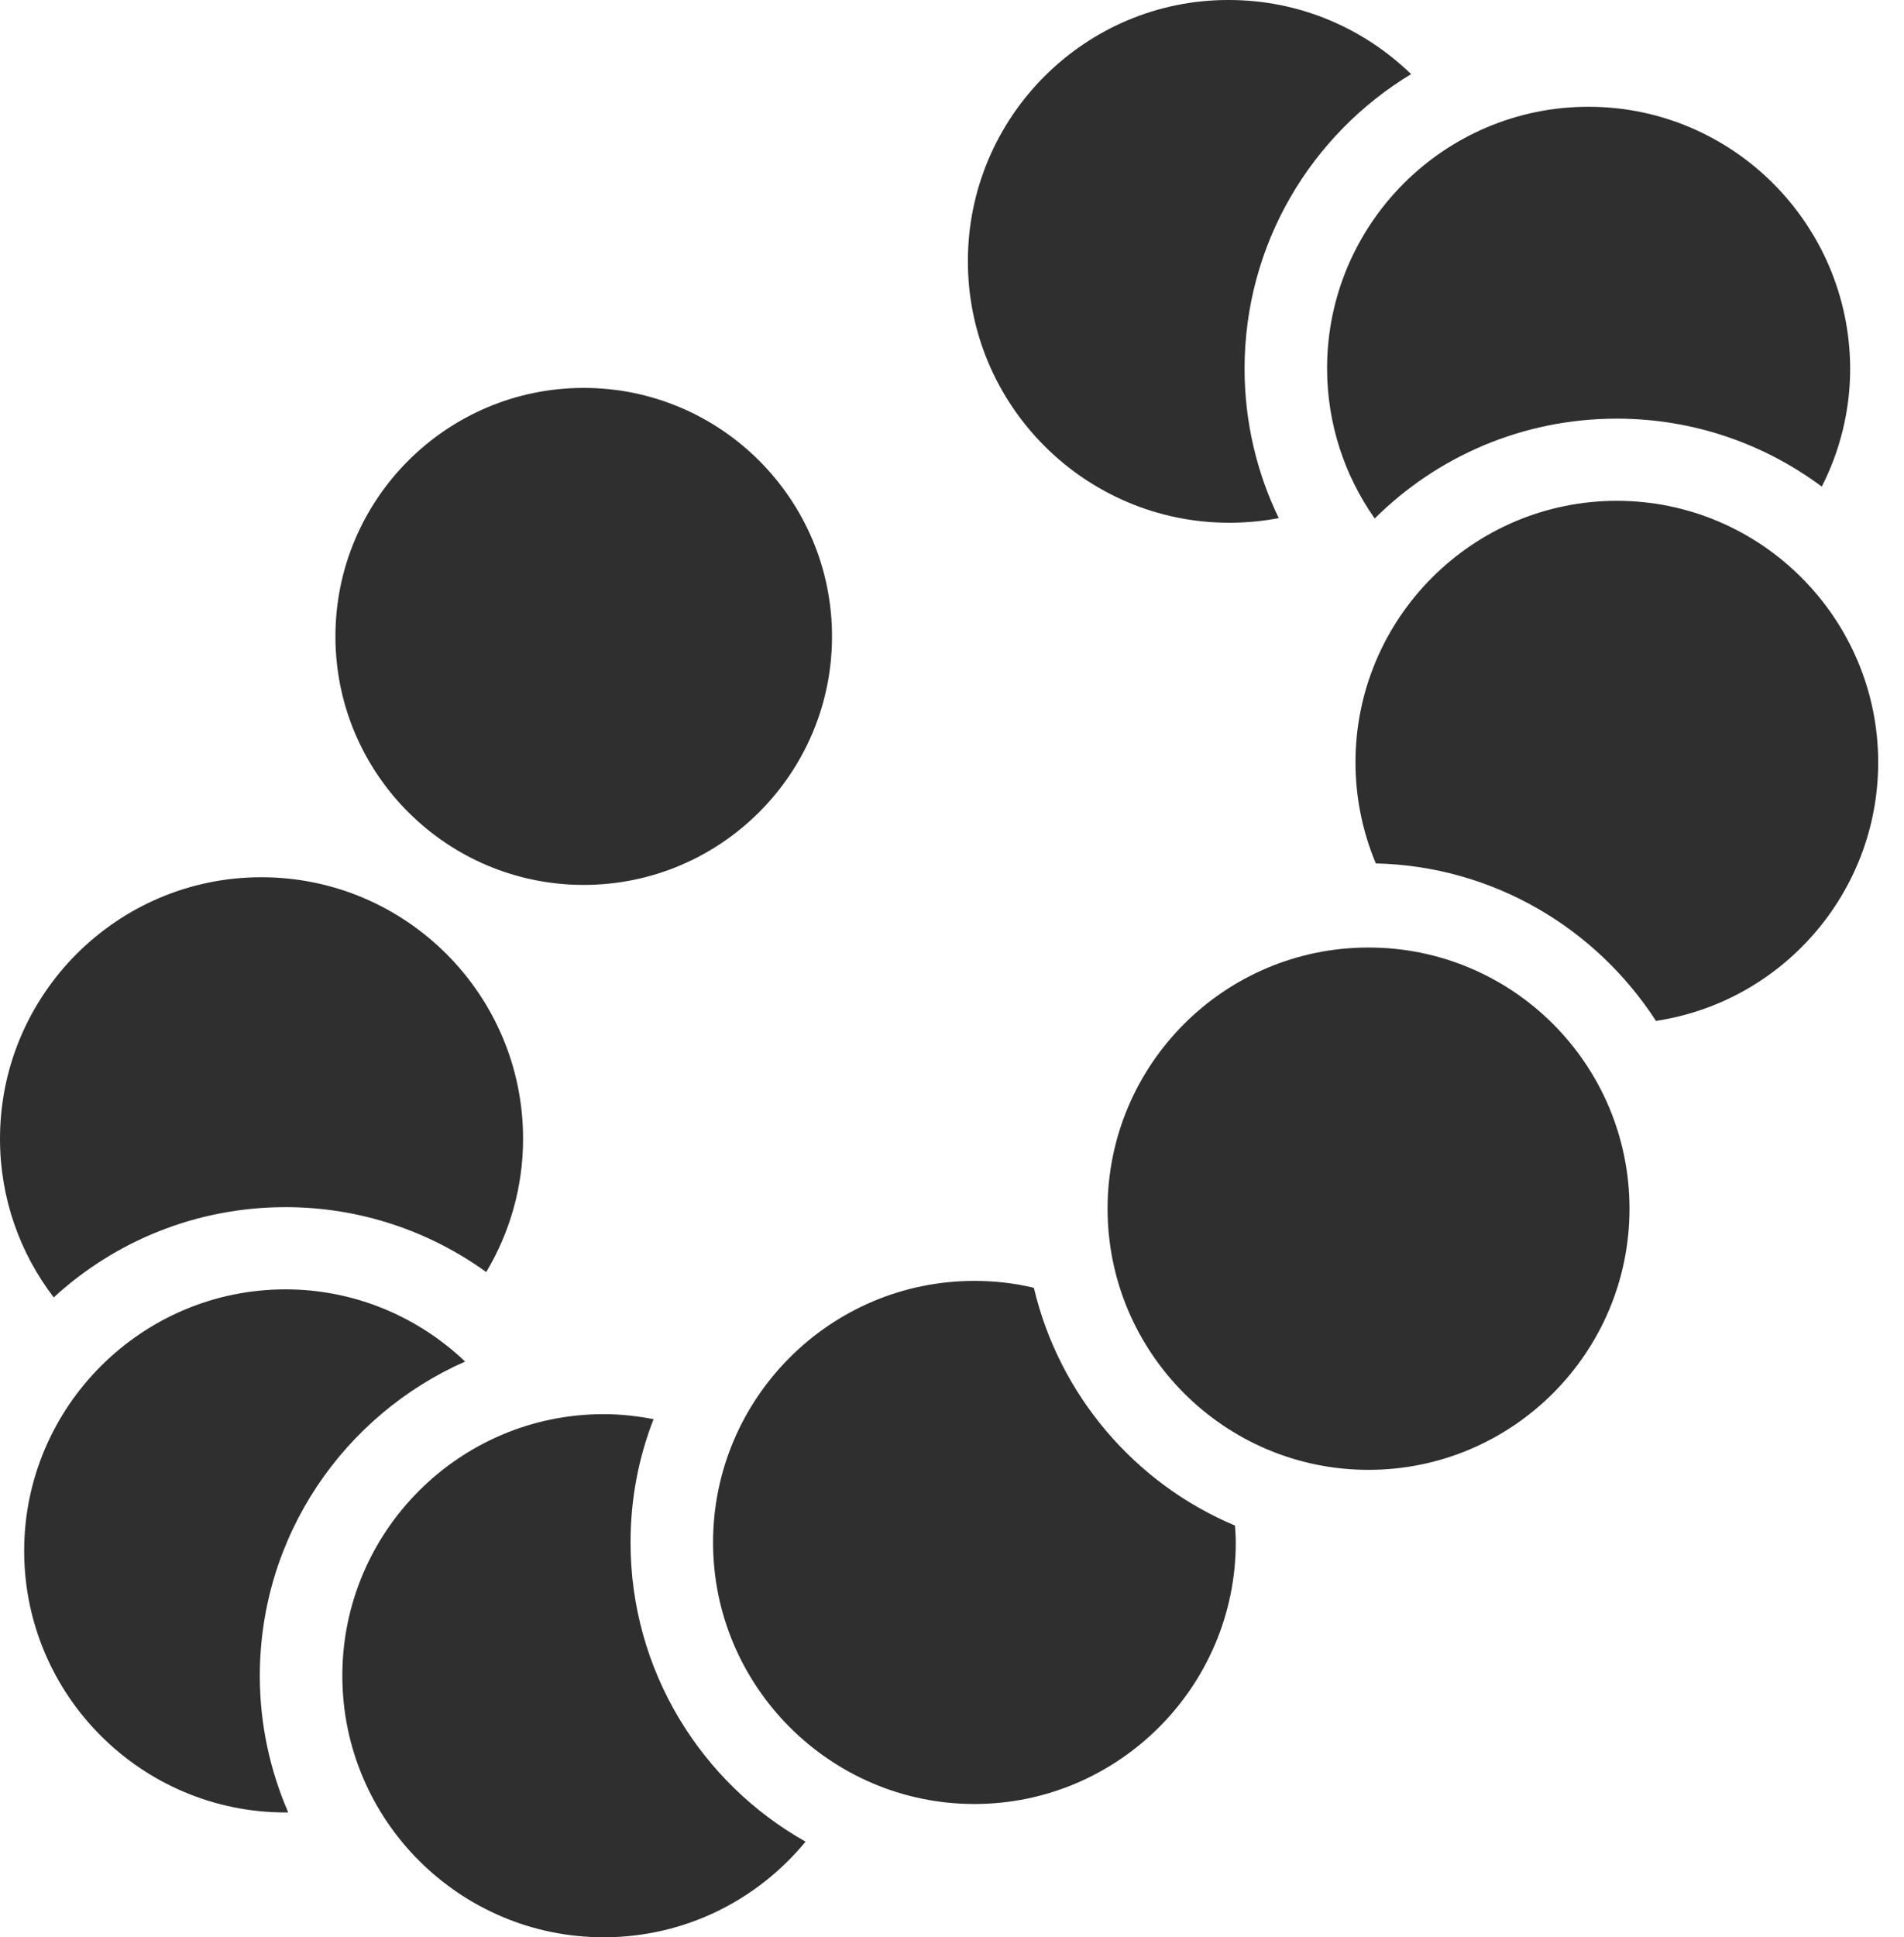 <svg width="59" height="60" viewBox="0 0 59 60" fill="none" xmlns="http://www.w3.org/2000/svg">
<g clip-path="url(#clip0_3774_5193)">
<path d="M58.2 23.612C58.2 27.669 55.203 31.035 51.314 31.618C49.459 28.751 46.272 26.824 42.633 26.741C42.229 25.777 42.003 24.718 42.003 23.612C42.003 19.14 45.642 15.511 50.102 15.511C54.561 15.511 58.2 19.151 58.2 23.612ZM49.222 3.307C44.75 3.307 41.123 6.947 41.123 11.408C41.123 13.133 41.67 14.738 42.598 16.059C44.524 14.144 47.176 12.966 50.102 12.966C52.48 12.966 54.68 13.751 56.452 15.071C57.011 13.977 57.332 12.728 57.332 11.419C57.32 6.947 53.693 3.307 49.222 3.307ZM32.037 39.885C31.443 39.742 30.824 39.671 30.194 39.671C25.723 39.671 22.096 43.311 22.096 47.772C22.096 52.232 25.735 55.872 30.194 55.872C34.654 55.872 38.293 52.232 38.293 47.772C38.293 47.593 38.281 47.427 38.269 47.248C35.177 45.952 32.822 43.216 32.037 39.885ZM19.539 47.772C19.539 46.427 19.788 45.143 20.252 43.953C19.753 43.858 19.241 43.798 18.706 43.798C14.235 43.798 10.608 47.438 10.608 51.899C10.608 56.372 14.247 60 18.706 60C21.227 60 23.475 58.846 24.962 57.038C21.727 55.218 19.539 51.745 19.539 47.772ZM0.749 48.033C0.749 52.506 4.388 56.134 8.848 56.134C8.872 56.134 8.907 56.134 8.931 56.134C8.372 54.837 8.051 53.41 8.051 51.911C8.051 47.557 10.667 43.822 14.413 42.169C12.962 40.789 11 39.933 8.848 39.933C4.388 39.933 0.749 43.573 0.749 48.033ZM8.099 27.169C3.627 27.169 0 30.809 0 35.27C0 37.113 0.618 38.814 1.665 40.182C3.556 38.446 6.077 37.387 8.848 37.387C11.167 37.387 13.319 38.136 15.067 39.397C15.793 38.184 16.209 36.768 16.209 35.27C16.209 30.797 12.57 27.169 8.099 27.169ZM18.088 12.014C13.842 12.014 10.394 15.464 10.394 19.711C10.394 23.957 13.842 27.407 18.088 27.407C22.333 27.407 25.782 23.957 25.782 19.711C25.782 15.464 22.333 12.014 18.088 12.014ZM42.407 29.346C37.936 29.346 34.321 32.974 34.321 37.435C34.321 41.895 37.948 45.523 42.407 45.523C46.867 45.523 50.494 41.895 50.494 37.435C50.494 32.974 46.879 29.346 42.407 29.346ZM29.992 8.089C29.992 12.562 33.631 16.19 38.09 16.19C38.614 16.19 39.125 16.142 39.625 16.047C38.947 14.643 38.566 13.073 38.566 11.419C38.566 7.554 40.635 4.163 43.727 2.296C42.265 0.88 40.279 2.91674e-05 38.078 2.91674e-05C33.631 -0.012 29.992 3.616 29.992 8.089Z" fill="#2F2F30"/>
</g>
<defs>
<clipPath id="clip0_3774_5193">
<rect width="59" height="60" fill="white"/>
</clipPath>
</defs>
</svg>
